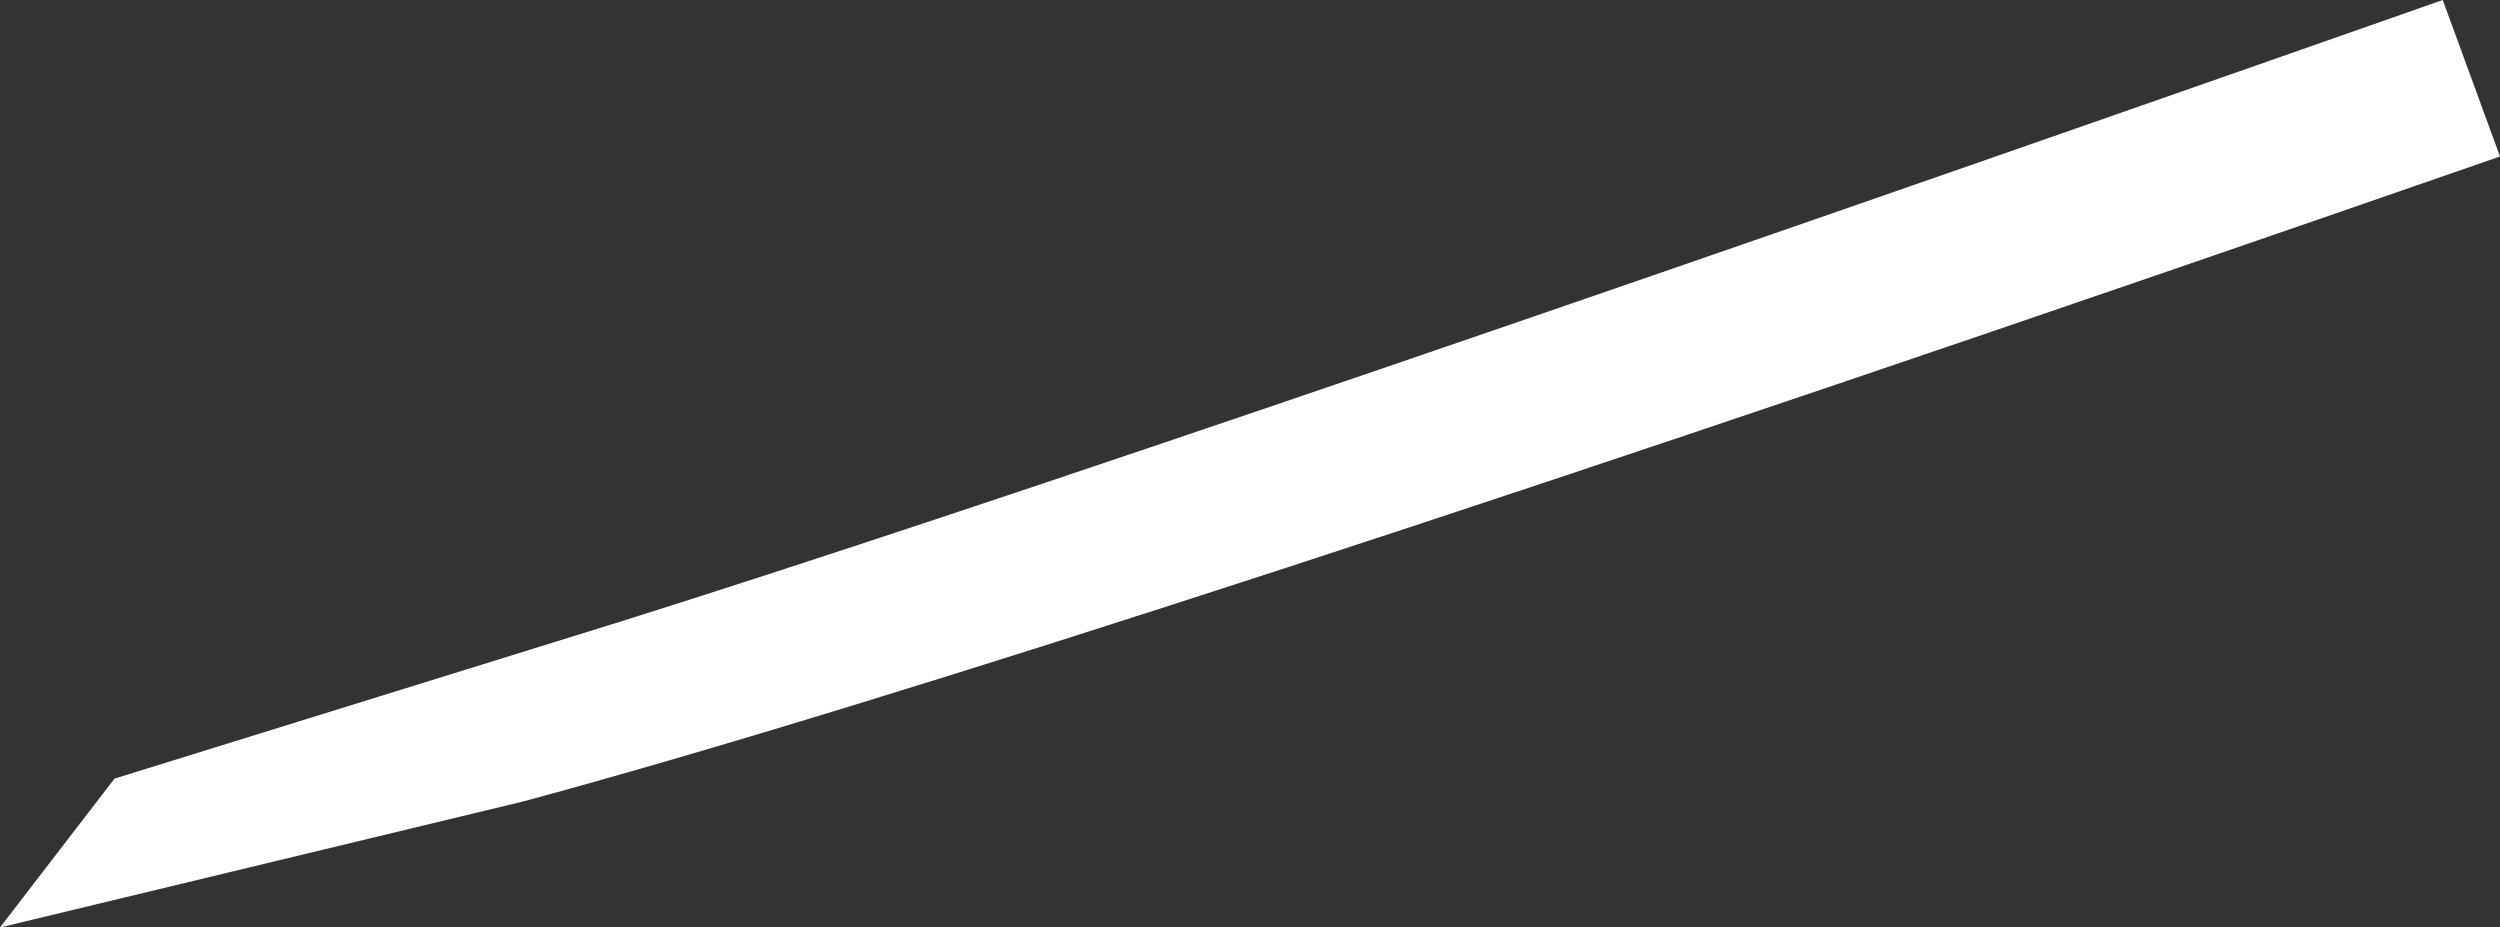 <?xml version="1.0" encoding="UTF-8" standalone="no"?>
<svg xmlns:xlink="http://www.w3.org/1999/xlink" height="12.15px" width="32.75px" xmlns="http://www.w3.org/2000/svg">
  <rect width="100%" height="100%" fill="#333333" stroke="none"/>
  <g transform="matrix(1.0, 0.0, 0.0, 1.0, 0.0, 0.0)">
    <path d="M1.5 10.2 L7.3 8.4 Q13.5 6.5 32.0 0.0 L32.75 2.05 Q13.9 8.6 6.85 10.5 L0.0 12.15 1.5 10.2" fill="#ffffff" fill-rule="evenodd" stroke="none"/>
  </g>
</svg>
